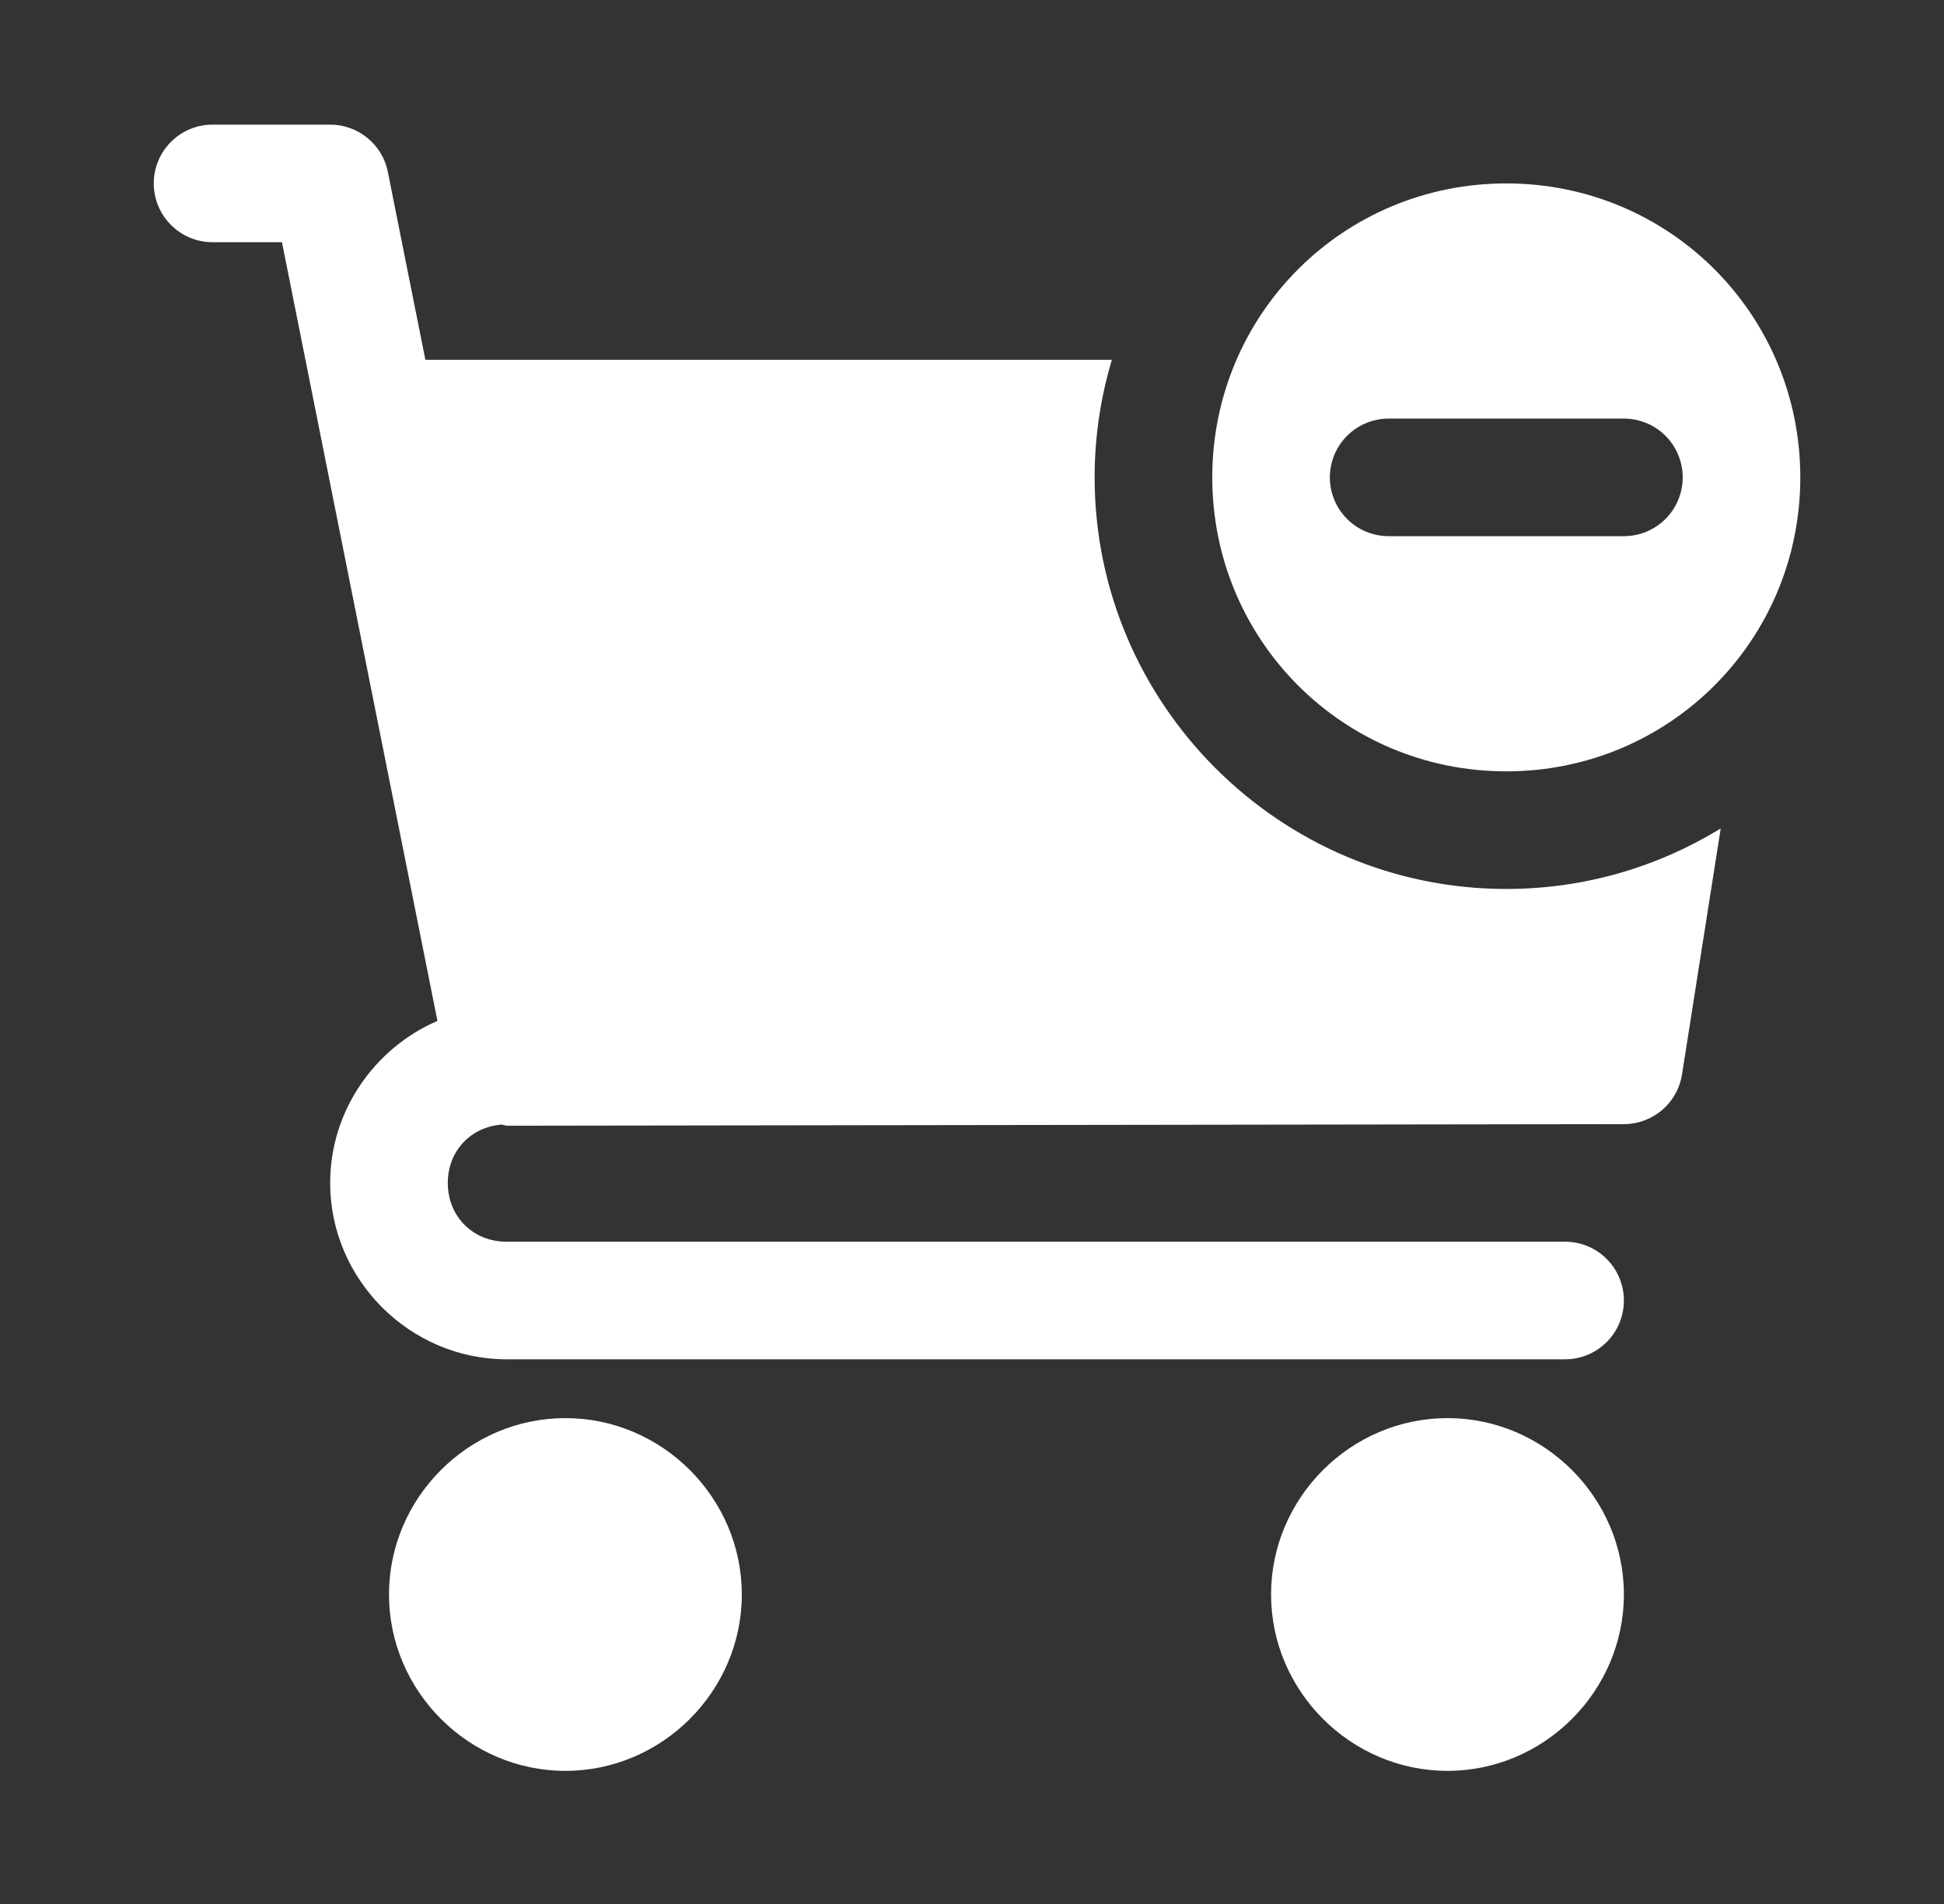 <svg width="49" height="48" viewBox="0 0 49 48" fill="none" xmlns="http://www.w3.org/2000/svg">
<rect x="0" y="0" width="49" height="48" fill="#333333" stroke="none"/>
<path fill-rule="evenodd" clip-rule="evenodd" d="M36.485 35.751C34.047 35.751 32.038 37.759 32.038 40.197C32.038 42.635 34.047 44.644 36.485 44.644C38.923 44.644 40.931 42.635 40.931 40.197C40.931 37.759 38.923 35.751 36.485 35.751Z" fill="white"/>
<path fill-rule="evenodd" clip-rule="evenodd" d="M14.251 35.751C11.813 35.751 9.805 37.759 9.805 40.197C9.805 42.635 11.813 44.644 14.251 44.644C16.689 44.644 18.698 42.635 18.698 40.197C18.698 37.759 16.689 35.751 14.251 35.751Z" fill="white"/>
<path fill-rule="evenodd" clip-rule="evenodd" d="M5.358 3.142C4.539 3.142 3.876 3.805 3.876 4.624C3.876 5.442 4.539 6.106 5.358 6.106H7.107L11.026 25.737C9.444 26.421 8.322 28.001 8.322 29.822C8.322 32.26 10.331 34.268 12.769 34.268H39.449C40.268 34.268 40.931 33.605 40.931 32.786C40.931 31.968 40.268 31.304 39.449 31.304H12.769C11.922 31.304 11.287 30.669 11.287 29.822C11.287 29.017 11.864 28.41 12.648 28.351C12.689 28.363 12.73 28.372 12.772 28.38L40.934 28.34C41.663 28.338 42.282 27.808 42.396 27.089L43.372 20.885C41.796 21.852 39.944 22.411 37.967 22.411C32.254 22.411 27.591 17.748 27.591 12.035C27.591 11.006 27.744 10.01 28.026 9.071H10.722L9.776 4.334C9.638 3.641 9.029 3.142 8.322 3.142H5.358Z" fill="white"/>
<path fill-rule="evenodd" clip-rule="evenodd" d="M37.967 4.624C33.856 4.624 30.556 7.924 30.556 12.035C30.556 16.145 33.856 19.446 37.967 19.446C42.078 19.446 45.378 16.145 45.378 12.035C45.378 7.924 42.078 4.624 37.967 4.624ZM35.002 10.553H40.931C41.325 10.553 41.702 10.709 41.98 10.987C42.258 11.265 42.414 11.642 42.414 12.035C42.414 12.428 42.258 12.805 41.98 13.083C41.702 13.361 41.325 13.517 40.931 13.517H35.002C34.609 13.517 34.232 13.361 33.954 13.083C33.676 12.805 33.52 12.428 33.52 12.035C33.52 11.642 33.676 11.265 33.954 10.987C34.232 10.709 34.609 10.553 35.002 10.553Z" fill="white"/>
</svg>
